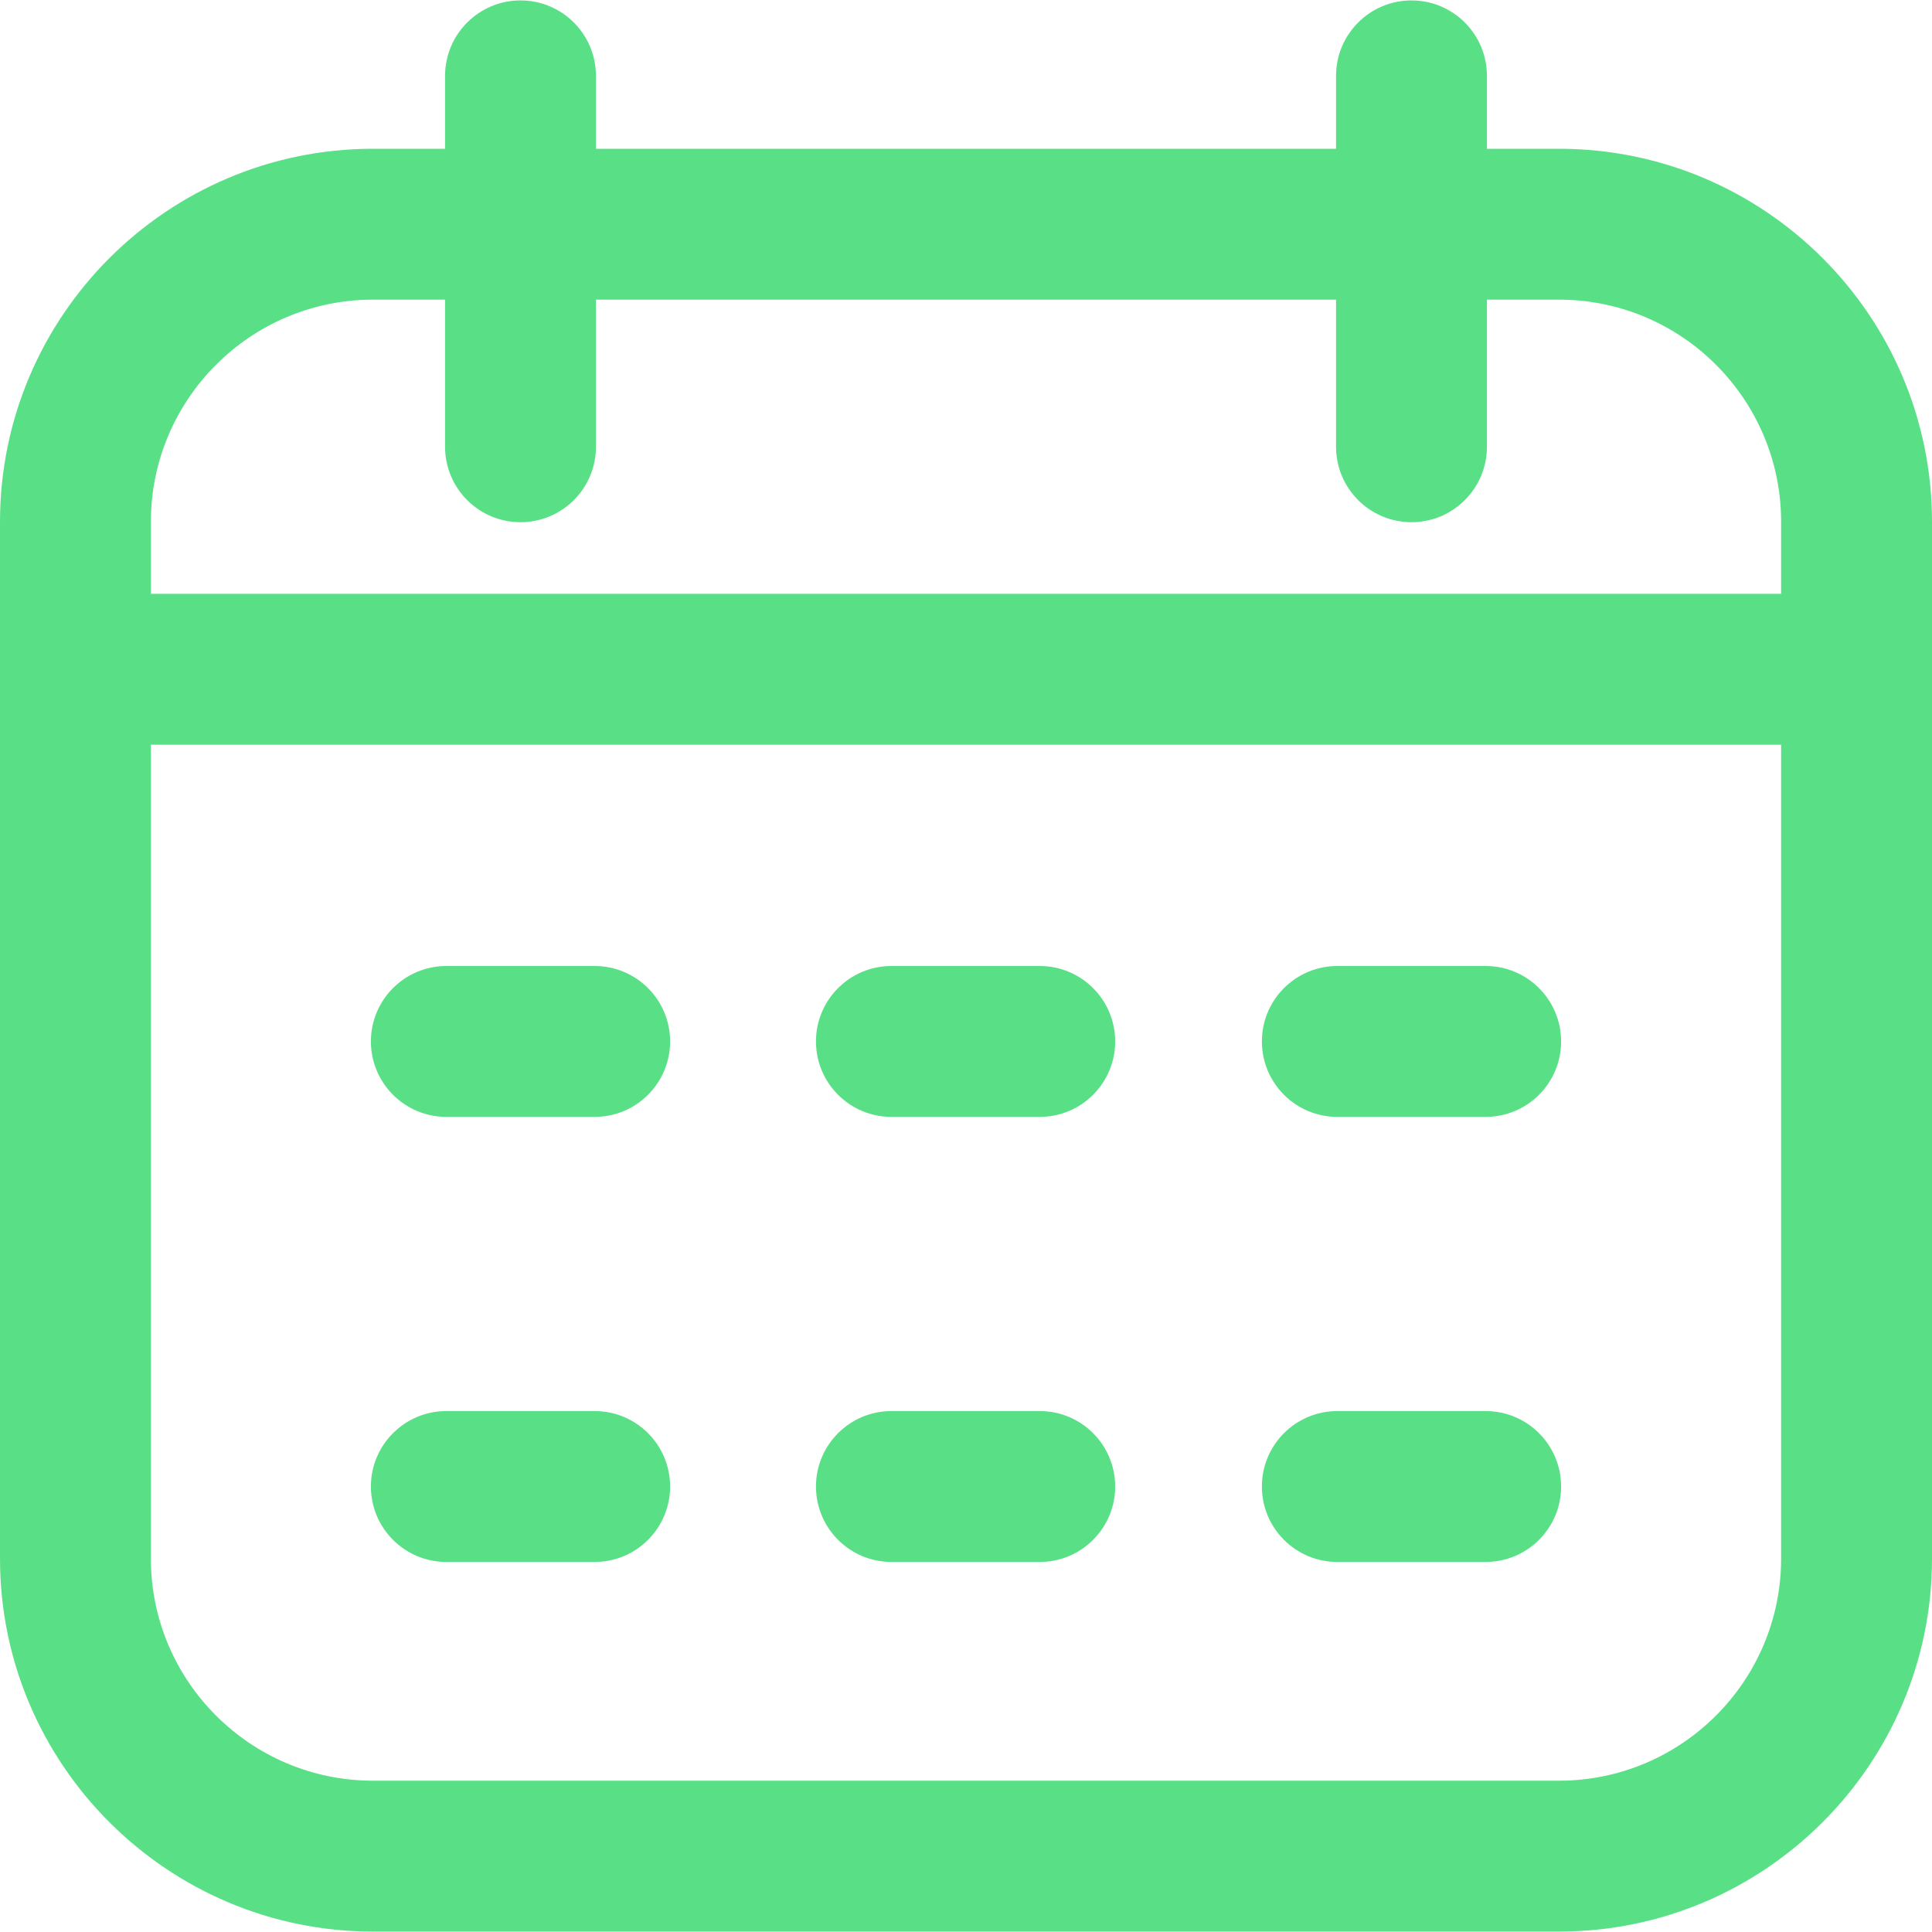<svg xmlns="http://www.w3.org/2000/svg" width="41" height="41" viewBox="0 0 41 41" fill="none"><g clip-path="url(#clip0_6_117)"><path d="M33.084 3.157H31.555V1.61C31.555 0.726 30.838 0.009 29.954 0.009C29.07 0.009 28.353 0.726 28.353 1.61V3.157H12.647V1.61C12.647 0.726 11.93 0.009 11.046 0.009C10.162 0.009 9.445 0.726 9.445 1.61V3.157H7.916C3.551 3.157 0 6.708 0 11.073V33.075C0 37.44 3.551 40.991 7.916 40.991H33.084C37.449 40.991 41 37.44 41 33.075V11.073C41 6.708 37.449 3.157 33.084 3.157ZM7.916 6.359H9.445V9.481C9.445 10.365 10.162 11.082 11.046 11.082C11.93 11.082 12.647 10.365 12.647 9.481V6.359H28.353V9.481C28.353 10.365 29.07 11.082 29.954 11.082C30.838 11.082 31.555 10.365 31.555 9.481V6.359H33.084C35.684 6.359 37.798 8.474 37.798 11.073V12.602H3.202V11.073C3.202 8.474 5.316 6.359 7.916 6.359ZM33.084 37.789H7.916C5.316 37.789 3.202 35.675 3.202 33.075V15.804H37.798V33.075C37.798 35.675 35.684 37.789 33.084 37.789ZM14.221 22.101C14.221 22.985 13.504 23.702 12.62 23.702H9.472C8.588 23.702 7.871 22.985 7.871 22.101C7.871 21.217 8.588 20.5 9.472 20.5H12.62C13.504 20.5 14.221 21.217 14.221 22.101ZM33.129 22.101C33.129 22.985 32.413 23.702 31.528 23.702H28.38C27.496 23.702 26.779 22.985 26.779 22.101C26.779 21.217 27.496 20.5 28.38 20.5H31.528C32.412 20.5 33.129 21.217 33.129 22.101ZM23.666 22.101C23.666 22.985 22.949 23.702 22.065 23.702H18.917C18.033 23.702 17.316 22.985 17.316 22.101C17.316 21.217 18.033 20.5 18.917 20.5H22.065C22.949 20.5 23.666 21.217 23.666 22.101ZM14.221 31.546C14.221 32.43 13.504 33.147 12.62 33.147H9.472C8.588 33.147 7.871 32.43 7.871 31.546C7.871 30.662 8.588 29.945 9.472 29.945H12.62C13.504 29.945 14.221 30.662 14.221 31.546ZM33.129 31.546C33.129 32.43 32.413 33.147 31.528 33.147H28.38C27.496 33.147 26.779 32.43 26.779 31.546C26.779 30.662 27.496 29.945 28.38 29.945H31.528C32.412 29.945 33.129 30.662 33.129 31.546ZM23.666 31.546C23.666 32.43 22.949 33.147 22.065 33.147H18.917C18.033 33.147 17.316 32.43 17.316 31.546C17.316 30.662 18.033 29.945 18.917 29.945H22.065C22.949 29.945 23.666 30.662 23.666 31.546Z" fill="#59E086"></path></g><defs><clipPath id="clip0_6_117"><rect width="41" height="41" fill="white"></rect></clipPath></defs></svg>